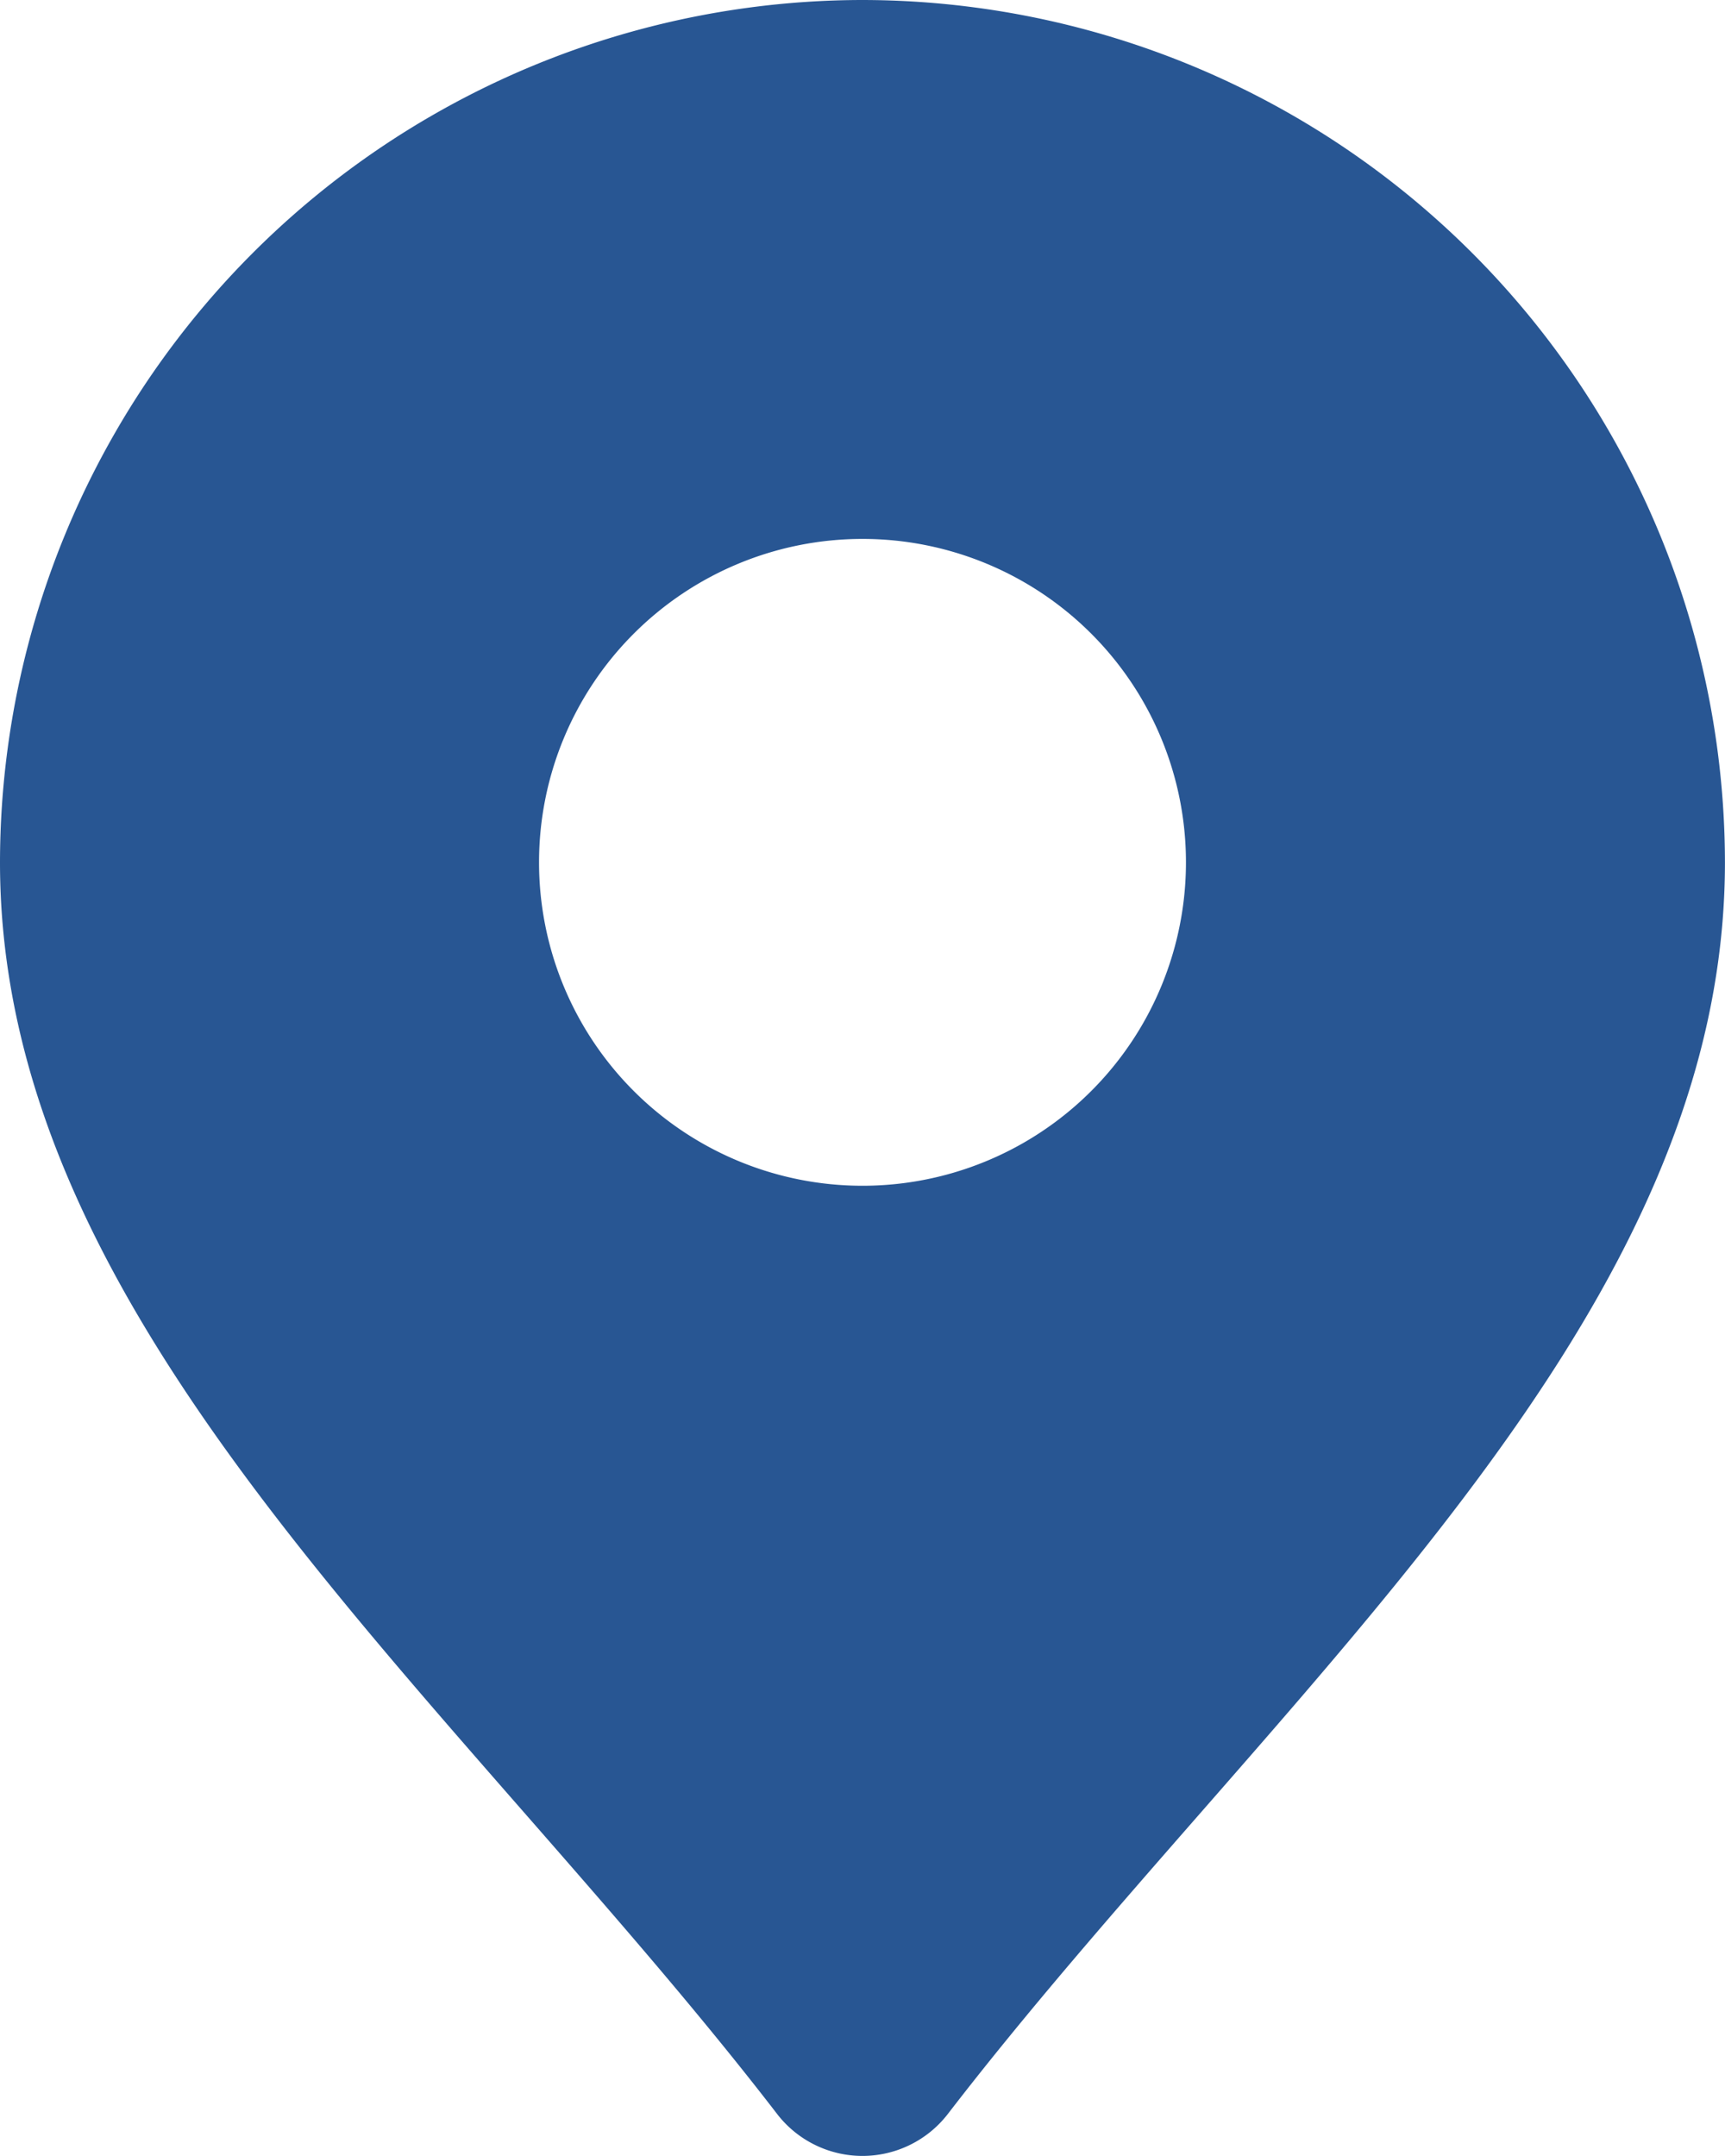<svg xmlns="http://www.w3.org/2000/svg" width="29.182" height="36.476" viewBox="0 0 29.182 36.476">
  <path id="c2b0eedccc4761c59dc63e9987216605" d="M18.591,2A14.607,14.607,0,0,0,4,16.591c0,5.937,4.31,10.867,8.875,16.085,1.444,1.652,2.94,3.361,4.271,5.09a1.824,1.824,0,0,0,2.889,0c1.331-1.729,2.827-3.438,4.271-5.09,4.565-5.218,8.875-10.148,8.875-16.085A14.607,14.607,0,0,0,18.591,2Zm0,20.062a5.472,5.472,0,1,1,5.472-5.472A5.472,5.472,0,0,1,18.591,22.062Z" transform="translate(-4 -2)" fill="#285693"/>
</svg>
